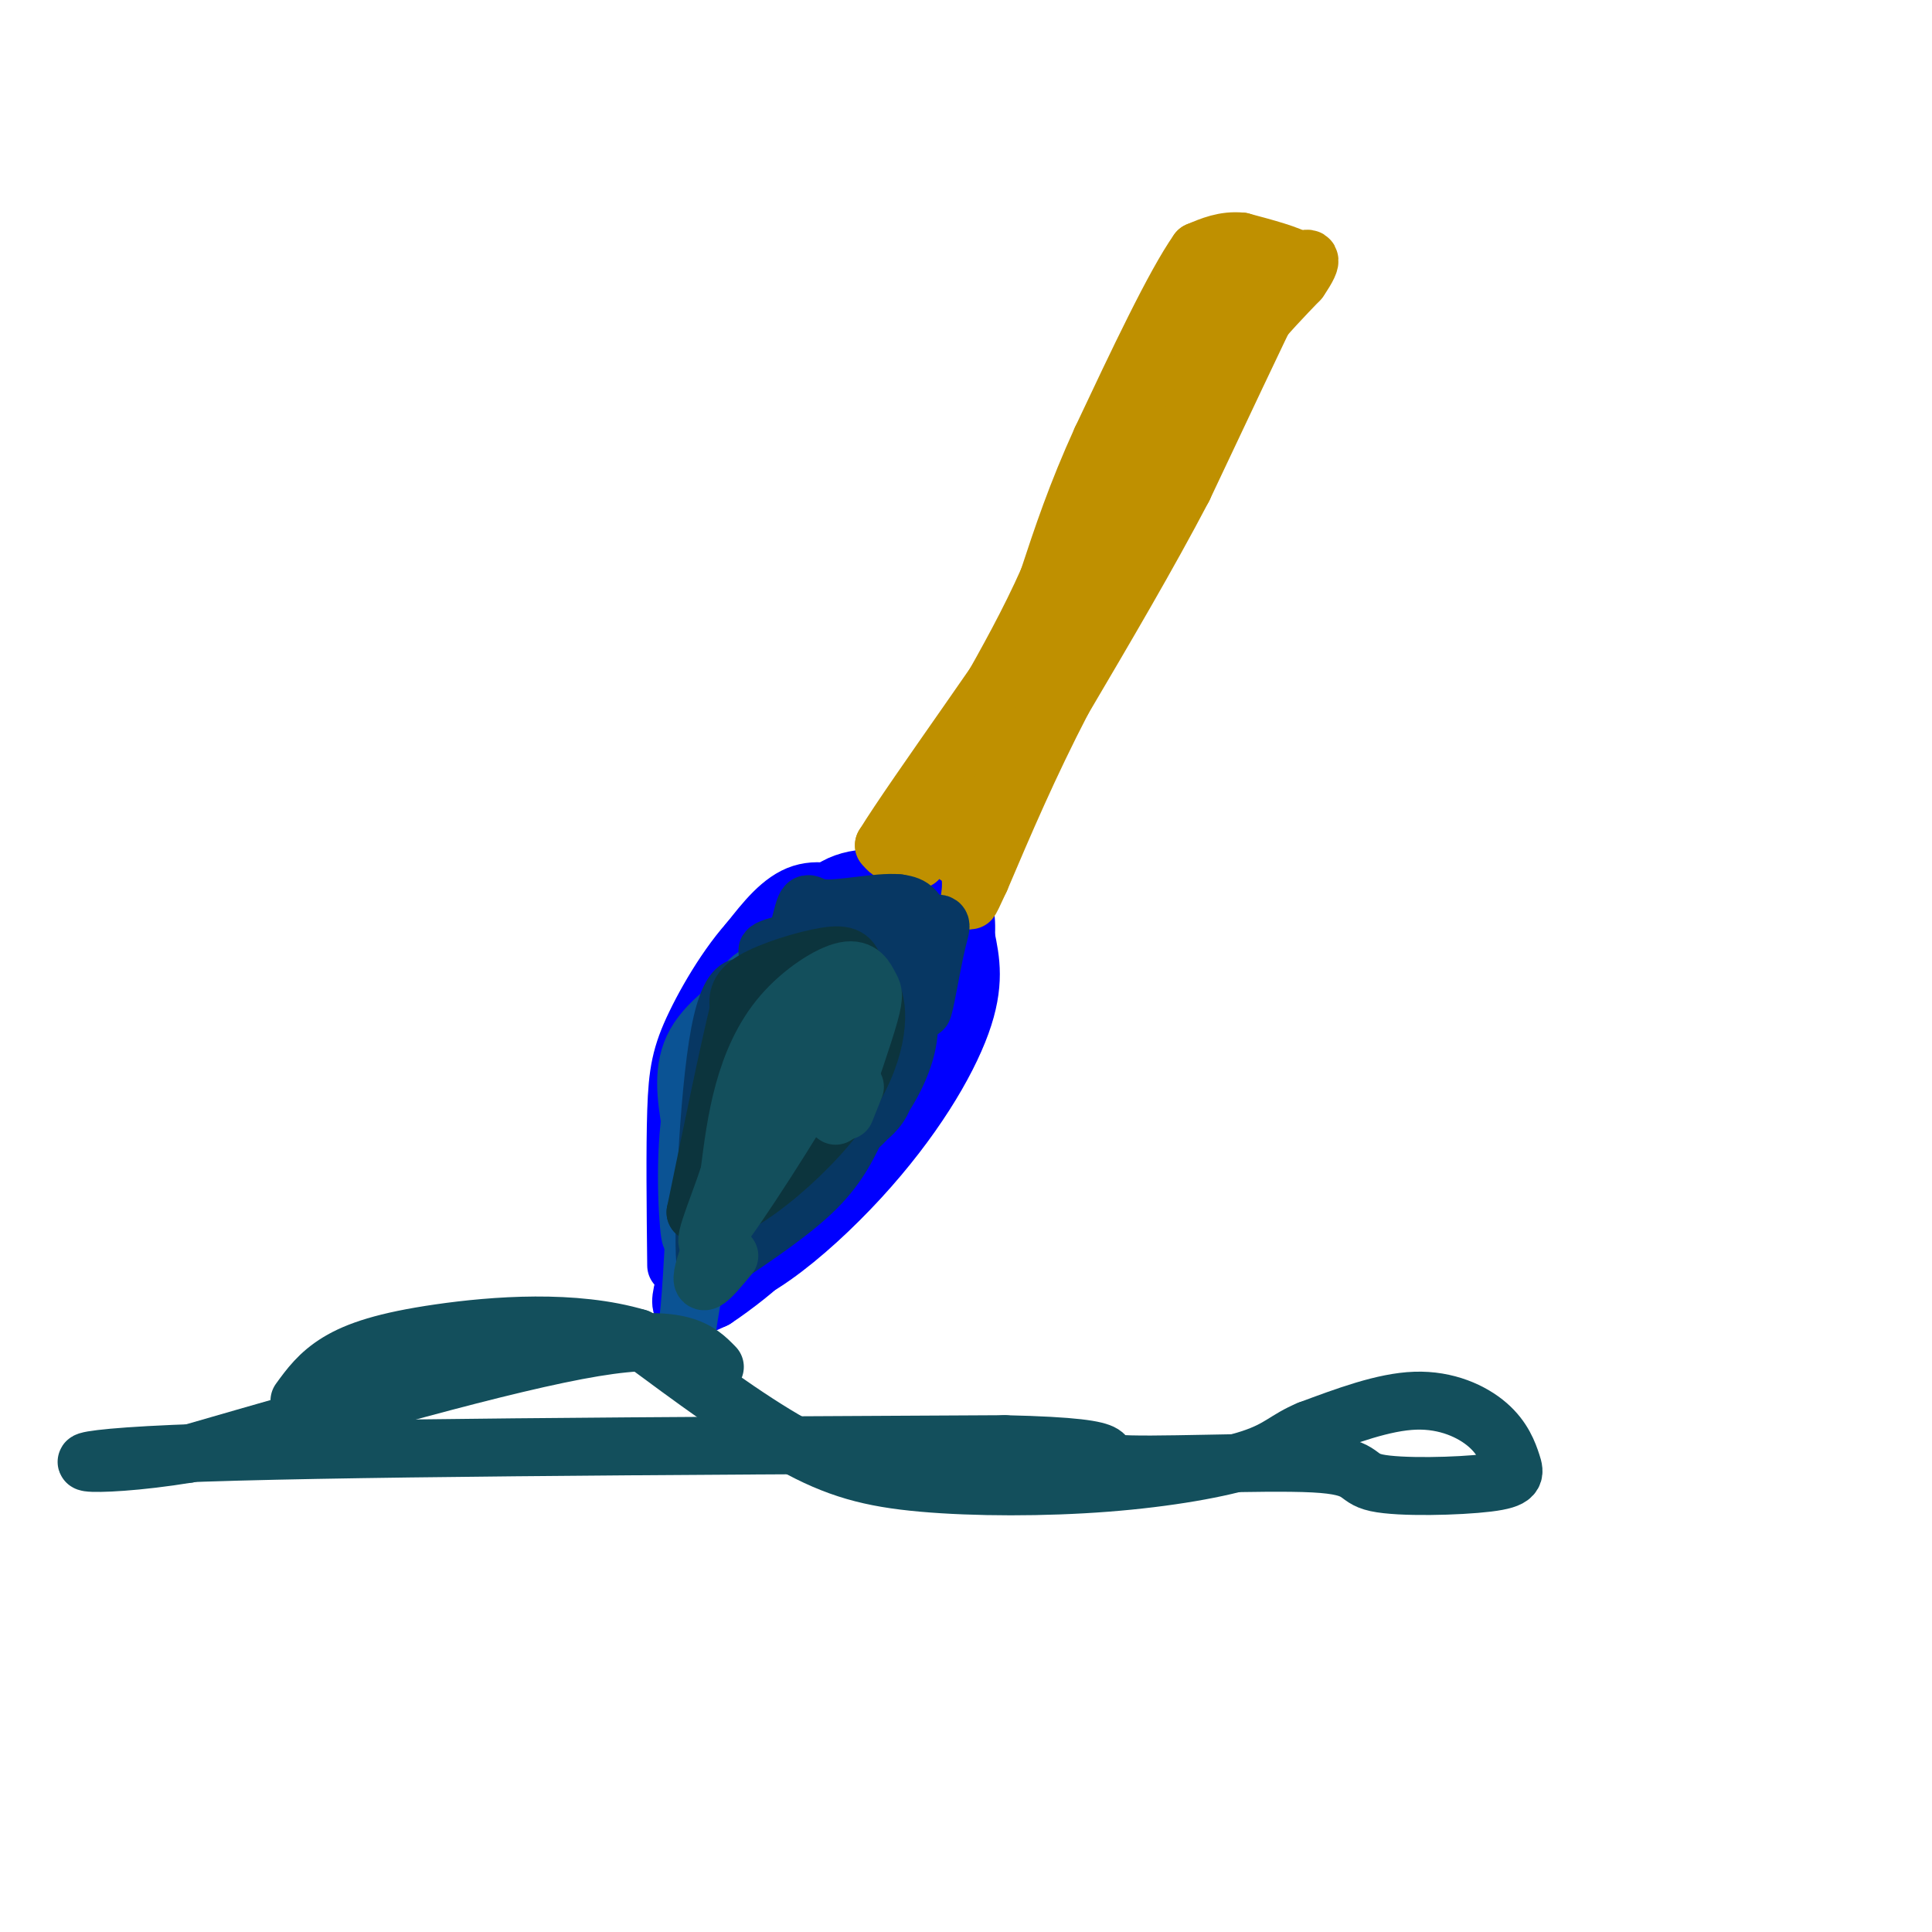 <svg viewBox='0 0 400 400' version='1.1' xmlns='http://www.w3.org/2000/svg' xmlns:xlink='http://www.w3.org/1999/xlink'><g fill='none' stroke='rgb(0,0,255)' stroke-width='12' stroke-linecap='round' stroke-linejoin='round'><path d='M140,262c-0.131,-12.054 -0.262,-24.107 0,-32c0.262,-7.893 0.917,-11.625 4,-18c3.083,-6.375 8.595,-15.393 14,-20c5.405,-4.607 10.702,-4.804 16,-5'/><path d='M174,187c1.200,-1.667 -3.800,-3.333 -8,-2c-4.200,1.333 -7.600,5.667 -11,10'/><path d='M155,195c-3.978,6.711 -8.422,18.489 -10,31c-1.578,12.511 -0.289,25.756 1,39'/><path d='M146,265c6.155,2.976 21.042,-9.083 32,-21c10.958,-11.917 17.988,-23.690 21,-32c3.012,-8.310 2.006,-13.155 1,-18'/><path d='M200,194c0.161,-4.552 0.064,-6.931 -4,-9c-4.064,-2.069 -12.094,-3.826 -18,-3c-5.906,0.826 -9.687,4.236 -13,12c-3.313,7.764 -6.156,19.882 -9,32'/><path d='M156,226c-4.802,11.860 -12.306,25.510 -7,23c5.306,-2.510 23.422,-21.178 31,-34c7.578,-12.822 4.618,-19.796 3,-23c-1.618,-3.204 -1.895,-2.638 -3,-2c-1.105,0.638 -3.038,1.346 -6,5c-2.962,3.654 -6.951,10.253 -11,16c-4.049,5.747 -8.157,10.642 -10,15c-1.843,4.358 -1.422,8.179 -1,12'/><path d='M152,238c6.018,-3.314 21.561,-17.600 30,-29c8.439,-11.400 9.772,-19.915 5,-16c-4.772,3.915 -15.649,20.262 -22,33c-6.351,12.738 -8.175,21.869 -10,31'/><path d='M155,257c3.536,0.702 17.375,-13.042 27,-28c9.625,-14.958 15.036,-31.131 13,-32c-2.036,-0.869 -11.518,13.565 -21,28'/><path d='M174,225c-3.560,6.095 -1.958,7.333 -6,10c-4.042,2.667 -13.726,6.762 -19,12c-5.274,5.238 -6.137,11.619 -7,18'/><path d='M142,265c-1.356,4.222 -1.244,5.778 0,6c1.244,0.222 3.622,-0.889 6,-2'/><path d='M148,269c3.778,-2.444 10.222,-7.556 10,-8c-0.222,-0.444 -7.111,3.778 -14,8'/><path d='M144,269c-2.667,1.867 -2.333,2.533 -2,2c0.333,-0.533 0.667,-2.267 1,-4'/></g>
<g fill='none' stroke='rgb(191,144,0)' stroke-width='12' stroke-linecap='round' stroke-linejoin='round'><path d='M190,178c8.622,-14.267 17.244,-28.533 22,-39c4.756,-10.467 5.644,-17.133 10,-26c4.356,-8.867 12.178,-19.933 20,-31'/><path d='M242,82c6.333,-9.667 12.167,-18.333 18,-27'/><path d='M260,55c1.467,-0.244 -3.867,12.644 -11,26c-7.133,13.356 -16.067,27.178 -25,41'/><path d='M224,122c-9.333,14.833 -20.167,31.417 -31,48'/><path d='M193,170c-6.833,8.833 -8.417,6.917 -10,5'/><path d='M183,175c6.489,-10.556 27.711,-39.444 38,-56c10.289,-16.556 9.644,-20.778 9,-25'/><path d='M230,94c3.178,-7.667 6.622,-14.333 11,-20c4.378,-5.667 9.689,-10.333 15,-15'/><path d='M256,59c3.333,-3.333 4.167,-4.167 5,-5'/><path d='M261,54c2.244,-0.556 5.356,0.556 6,2c0.644,1.444 -1.178,3.222 -3,5'/><path d='M264,61c-3.667,7.500 -11.333,23.750 -19,40'/><path d='M245,101c-7.333,14.000 -16.167,29.000 -25,44'/><path d='M220,145c-7.000,13.500 -12.000,25.250 -17,37'/><path d='M203,182c-3.044,6.600 -2.156,4.600 -2,2c0.156,-2.600 -0.422,-5.800 -1,-9'/><path d='M200,175c-0.778,-0.956 -2.222,1.156 -2,2c0.222,0.844 2.111,0.422 4,0'/><path d='M202,177c2.089,-4.489 5.311,-15.711 13,-32c7.689,-16.289 19.844,-37.644 32,-59'/><path d='M247,86c9.000,-14.500 15.500,-21.250 22,-28'/><path d='M269,58c3.667,-5.333 1.833,-4.667 0,-4'/><path d='M269,54c-2.000,-1.333 -7.000,-2.667 -12,-4'/><path d='M257,50c-3.500,-0.333 -6.250,0.833 -9,2'/><path d='M248,52c-4.833,6.833 -12.417,22.917 -20,39'/><path d='M228,91c-5.167,11.333 -8.083,20.167 -11,29'/><path d='M217,120c-4.000,9.000 -8.500,17.000 -13,25'/></g>
<g fill='none' stroke='rgb(11,83,148)' stroke-width='12' stroke-linecap='round' stroke-linejoin='round'><path d='M157,204c0.000,0.000 -13.000,61.000 -13,61'/><path d='M144,265c-2.340,12.193 -1.689,12.175 -1,3c0.689,-9.175 1.416,-27.509 2,-37c0.584,-9.491 1.024,-10.140 3,-12c1.976,-1.860 5.488,-4.930 9,-8'/><path d='M157,211c2.049,-2.188 2.673,-3.659 3,-5c0.327,-1.341 0.357,-2.553 -3,-1c-3.357,1.553 -10.102,5.872 -13,11c-2.898,5.128 -1.949,11.064 -1,17'/><path d='M143,233c-0.036,9.024 0.375,23.083 0,23c-0.375,-0.083 -1.536,-14.310 0,-25c1.536,-10.690 5.768,-17.845 10,-25'/><path d='M153,206c2.667,-4.833 4.333,-4.417 6,-4'/></g>
<g fill='none' stroke='rgb(7,55,99)' stroke-width='12' stroke-linecap='round' stroke-linejoin='round'><path d='M161,223c-3.750,3.333 -7.500,6.667 -10,13c-2.500,6.333 -3.750,15.667 -5,25'/><path d='M146,261c-0.548,-6.190 0.583,-34.167 3,-47c2.417,-12.833 6.119,-10.524 7,-6c0.881,4.524 -1.060,11.262 -3,18'/><path d='M153,226c-1.351,11.136 -3.228,29.974 -4,32c-0.772,2.026 -0.439,-12.762 1,-23c1.439,-10.238 3.982,-15.925 6,-19c2.018,-3.075 3.509,-3.537 5,-4'/><path d='M161,212c0.833,-0.667 0.417,-0.333 0,0'/><path d='M149,261c7.583,-5.083 15.167,-10.167 20,-15c4.833,-4.833 6.917,-9.417 9,-14'/><path d='M178,222c-3.984,2.702 -7.968,5.404 -12,11c-4.032,5.596 -8.112,14.088 -6,14c2.112,-0.088 10.415,-8.754 14,-16c3.585,-7.246 2.453,-13.070 1,-16c-1.453,-2.930 -3.226,-2.965 -5,-3'/><path d='M170,212c-4.107,-0.810 -11.875,-1.333 -9,-3c2.875,-1.667 16.393,-4.476 22,-4c5.607,0.476 3.304,4.238 1,8'/><path d='M184,213c0.425,4.455 0.987,11.592 -2,16c-2.987,4.408 -9.524,6.087 -11,7c-1.476,0.913 2.110,1.059 6,-2c3.890,-3.059 8.086,-9.324 10,-15c1.914,-5.676 1.547,-10.765 -1,-14c-2.547,-3.235 -7.273,-4.618 -12,-6'/><path d='M174,199c-2.952,-2.012 -4.333,-4.042 -8,-4c-3.667,0.042 -9.619,2.155 -6,2c3.619,-0.155 16.810,-2.577 30,-5'/><path d='M190,192c5.745,-1.179 5.107,-1.625 4,3c-1.107,4.625 -2.683,14.322 -3,14c-0.317,-0.322 0.624,-10.663 0,-16c-0.624,-5.337 -2.812,-5.668 -5,-6'/><path d='M186,187c-4.262,-0.429 -12.417,1.500 -16,1c-3.583,-0.500 -2.595,-3.429 -5,6c-2.405,9.429 -8.202,31.214 -14,53'/><path d='M151,247c-2.786,9.452 -2.750,6.583 0,3c2.750,-3.583 8.214,-7.881 13,-15c4.786,-7.119 8.893,-17.060 13,-27'/><path d='M177,208c3.178,-4.867 4.622,-3.533 2,-3c-2.622,0.533 -9.311,0.267 -16,0'/></g>
<g fill='none' stroke='rgb(12,52,61)' stroke-width='12' stroke-linecap='round' stroke-linejoin='round'><path d='M178,213c-0.173,-4.619 -0.345,-9.238 -1,-12c-0.655,-2.762 -1.792,-3.667 -6,-3c-4.208,0.667 -11.488,2.905 -15,5c-3.512,2.095 -3.256,4.048 -3,6'/><path d='M153,209c-2.000,8.000 -5.500,25.000 -9,42'/><path d='M144,251c4.606,3.389 20.621,-9.139 29,-20c8.379,-10.861 9.122,-20.056 8,-24c-1.122,-3.944 -4.110,-2.639 -7,-1c-2.890,1.639 -5.683,3.611 -8,7c-2.317,3.389 -4.159,8.194 -6,13'/><path d='M160,226c-1.333,2.833 -1.667,3.417 -2,4'/></g>
<g fill='none' stroke='rgb(19,79,92)' stroke-width='12' stroke-linecap='round' stroke-linejoin='round'><path d='M173,231c2.897,-8.333 5.793,-16.667 7,-21c1.207,-4.333 0.724,-4.667 0,-6c-0.724,-1.333 -1.689,-3.667 -5,-3c-3.311,0.667 -8.968,4.333 -13,9c-4.032,4.667 -6.438,10.333 -8,16c-1.562,5.667 -2.281,11.333 -3,17'/><path d='M151,243c-2.429,7.488 -7.000,17.708 -3,13c4.000,-4.708 16.571,-24.345 22,-34c5.429,-9.655 3.714,-9.327 2,-9'/><path d='M172,213c-1.226,-0.048 -5.292,4.333 -11,15c-5.708,10.667 -13.060,27.619 -15,34c-1.940,6.381 1.530,2.190 5,-2'/><path d='M175,230c0.000,0.000 2.000,-5.000 2,-5'/><path d='M148,283c-3.417,-3.500 -6.833,-7.000 -25,-4c-18.167,3.000 -51.083,12.500 -84,22'/><path d='M39,301c-21.378,3.511 -32.822,1.289 -3,0c29.822,-1.289 100.911,-1.644 172,-2'/><path d='M208,299c29.447,0.659 17.066,3.306 23,4c5.934,0.694 30.184,-0.566 41,0c10.816,0.566 8.197,2.959 13,4c4.803,1.041 17.027,0.729 23,0c5.973,-0.729 5.694,-1.876 5,-4c-0.694,-2.124 -1.802,-5.226 -5,-8c-3.198,-2.774 -8.485,-5.221 -15,-5c-6.515,0.221 -14.257,3.111 -22,6'/><path d='M271,296c-4.830,1.999 -5.905,3.997 -12,6c-6.095,2.003 -17.211,4.011 -30,5c-12.789,0.989 -27.251,0.959 -38,0c-10.749,-0.959 -17.785,-2.845 -27,-8c-9.215,-5.155 -20.607,-13.577 -32,-22'/><path d='M132,277c-13.071,-3.893 -29.750,-2.625 -41,-1c-11.250,1.625 -17.071,3.607 -21,6c-3.929,2.393 -5.964,5.196 -8,8'/></g>
</svg>